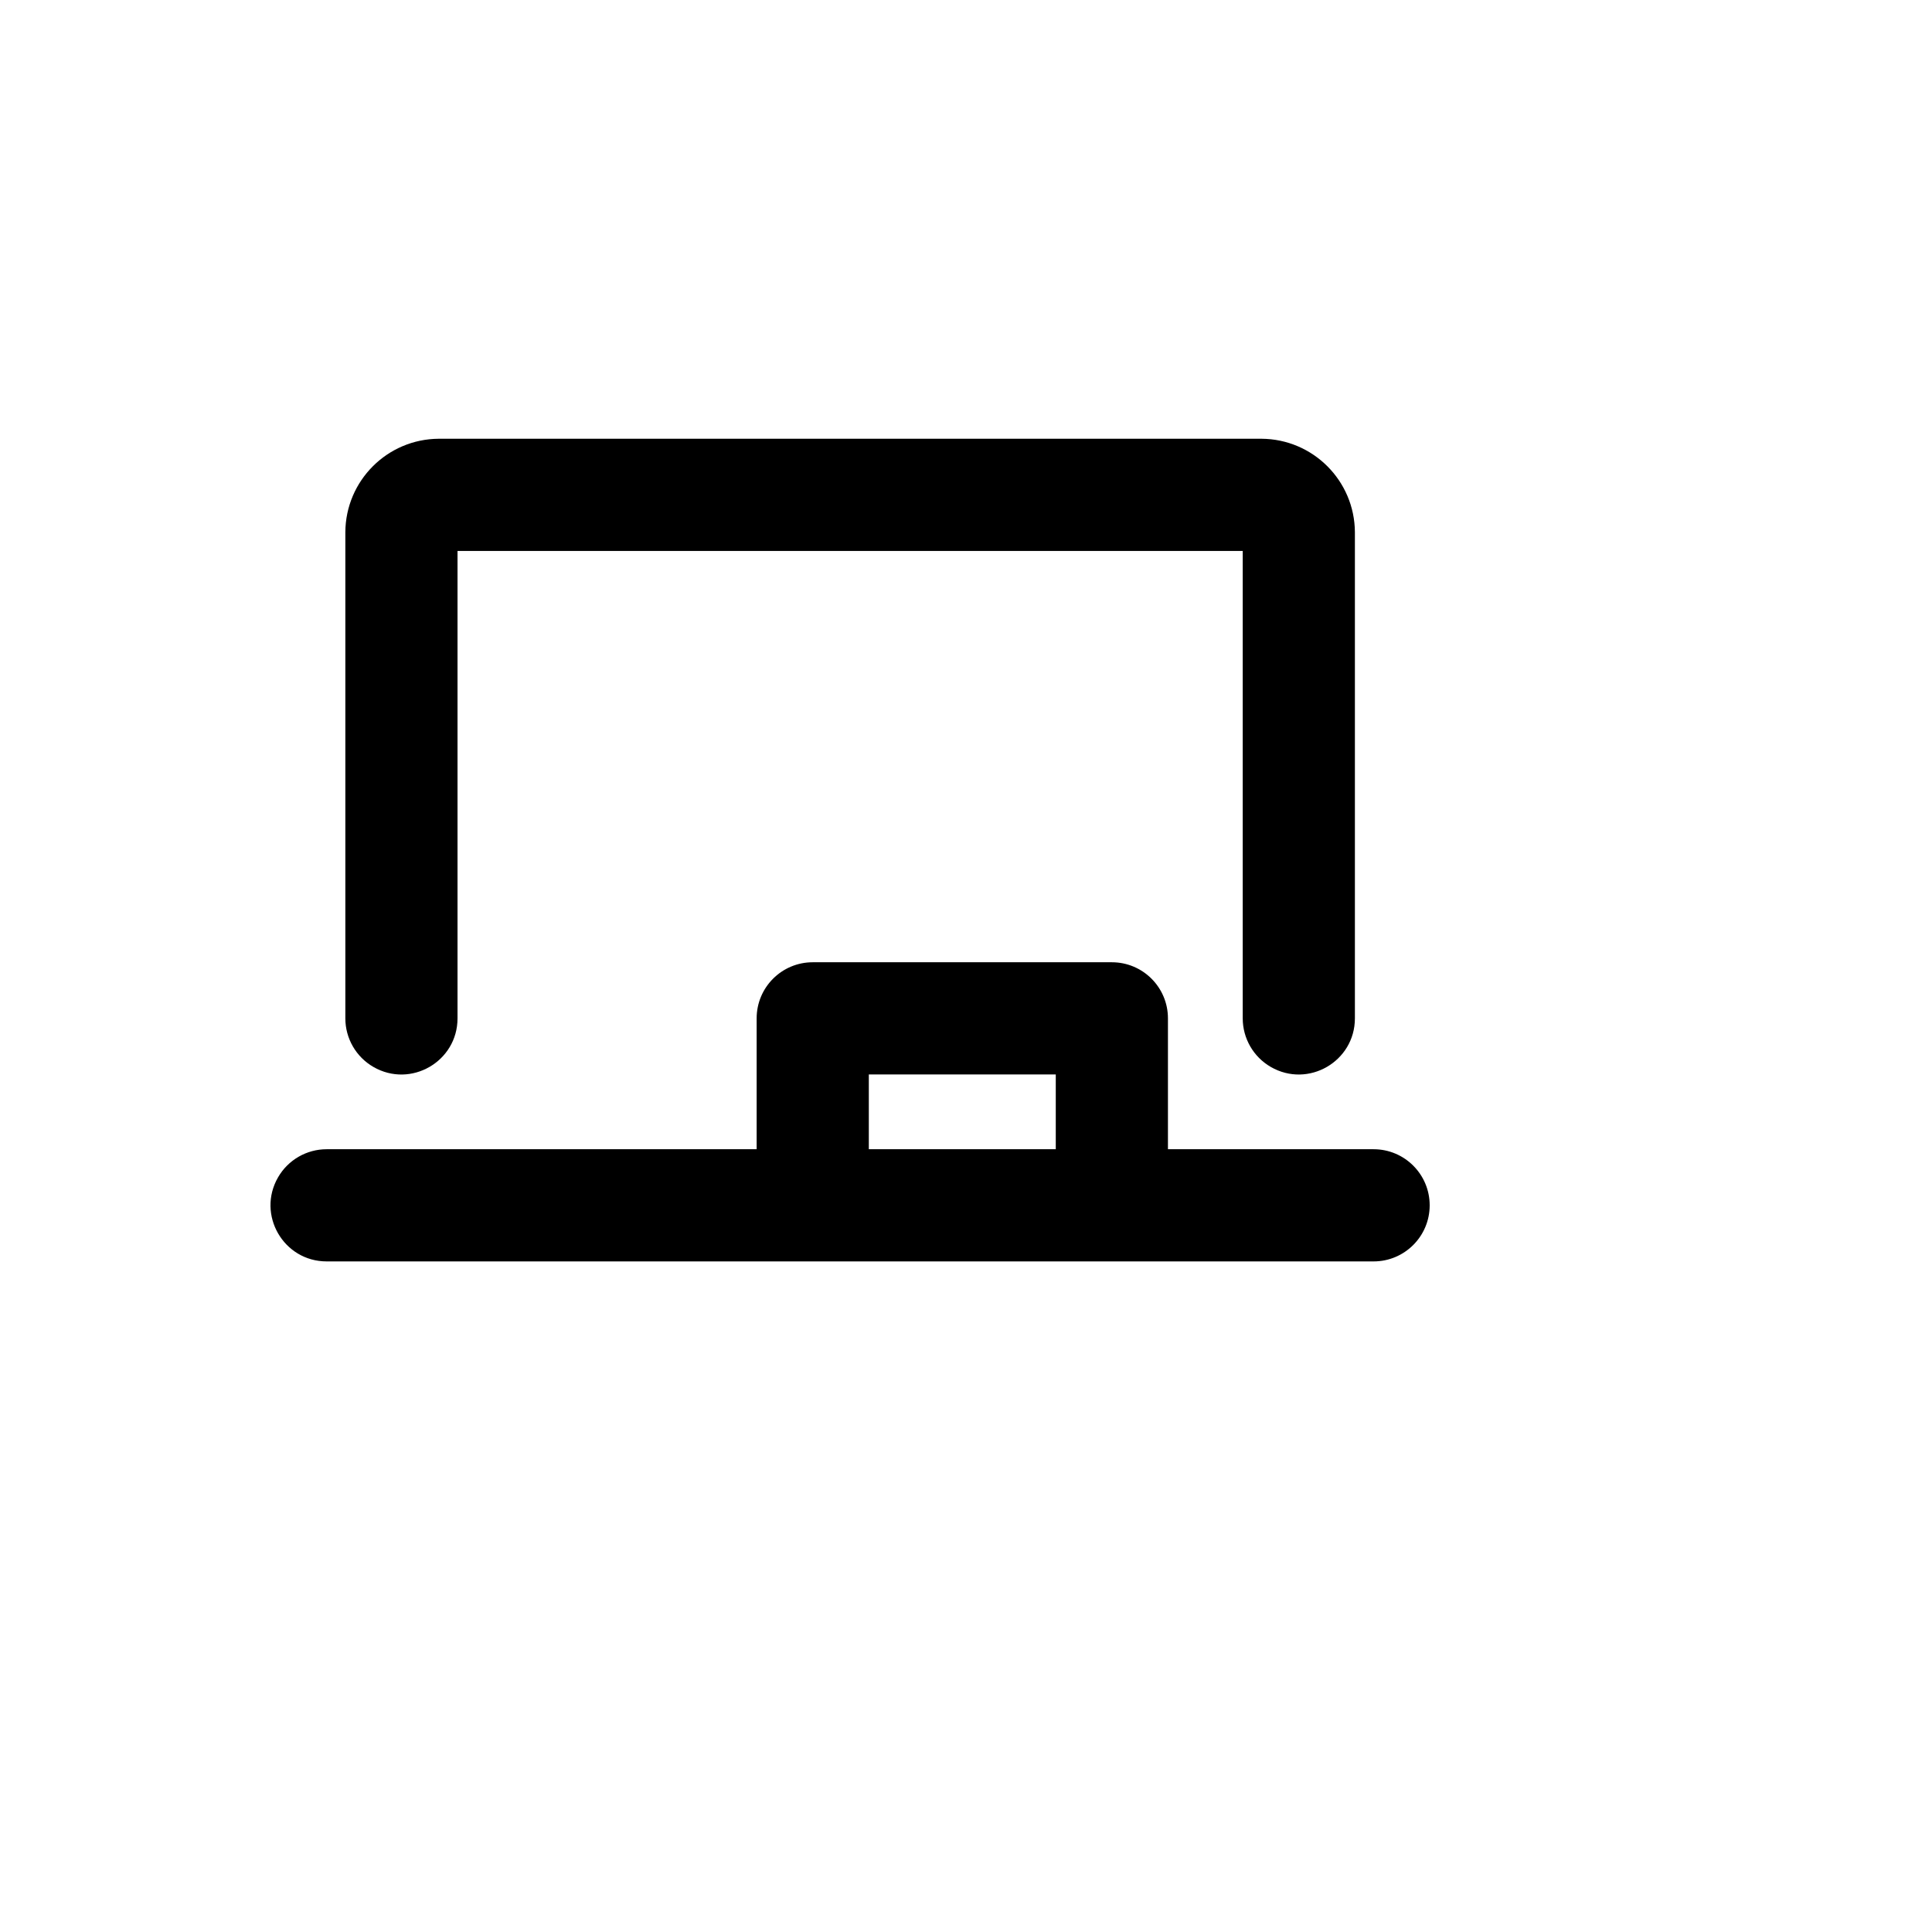 <svg xmlns="http://www.w3.org/2000/svg" version="1.1" xmlns:xlink="http://www.w3.org/1999/xlink" width="100%" height="100%" id="svgWorkerArea" viewBox="-25 -25 625 625" xmlns:idraw="https://idraw.muisca.co" style="background: white;"><defs id="defsdoc"><pattern id="patternBool" x="0" y="0" width="10" height="10" patternUnits="userSpaceOnUse" patternTransform="rotate(35)"><circle cx="5" cy="5" r="4" style="stroke: none;fill: #ff000070;"></circle></pattern></defs><g id="fileImp-189187427" class="cosito"><path id="pathImp-908027526" class="grouped" d="M86.719 304.435C86.719 304.435 86.719 147.177 86.719 147.177 86.802 130.51 100.292 117.018 116.959 116.936 116.959 116.936 383.068 116.936 383.068 116.936 399.735 117.018 413.226 130.51 413.308 147.177 413.308 147.177 413.308 304.435 413.308 304.435 413.308 318.404 398.188 327.134 386.092 320.15 380.479 316.908 377.021 310.918 377.021 304.435 377.021 304.435 377.021 153.226 377.021 153.226 377.021 153.226 123.007 153.226 123.007 153.226 123.007 153.226 123.007 304.435 123.007 304.435 123.007 318.404 107.887 327.134 95.791 320.15 90.177 316.908 86.719 310.918 86.719 304.435 86.719 304.435 86.719 304.435 86.719 304.435M437.5 364.919C437.5 374.941 429.377 383.065 419.356 383.065 419.356 383.065 80.671 383.065 80.671 383.065 66.704 383.065 57.974 367.943 64.958 355.847 68.199 350.233 74.189 346.774 80.671 346.774 80.671 346.774 219.774 346.774 219.774 346.774 219.774 346.774 219.774 304.435 219.774 304.435 219.774 294.414 227.897 286.29 237.918 286.29 237.918 286.29 334.685 286.29 334.685 286.29 344.705 286.29 352.829 294.414 352.829 304.435 352.829 304.435 352.829 346.774 352.829 346.774 352.829 346.774 419.356 346.774 419.356 346.774 429.377 346.774 437.5 354.898 437.5 364.919 437.5 364.919 437.5 364.919 437.5 364.919M256.062 346.774C256.062 346.774 316.541 346.774 316.541 346.774 316.541 346.774 316.541 322.581 316.541 322.581 316.541 322.581 256.062 322.581 256.062 322.581 256.062 322.581 256.062 346.774 256.062 346.774"></path></g></svg>
